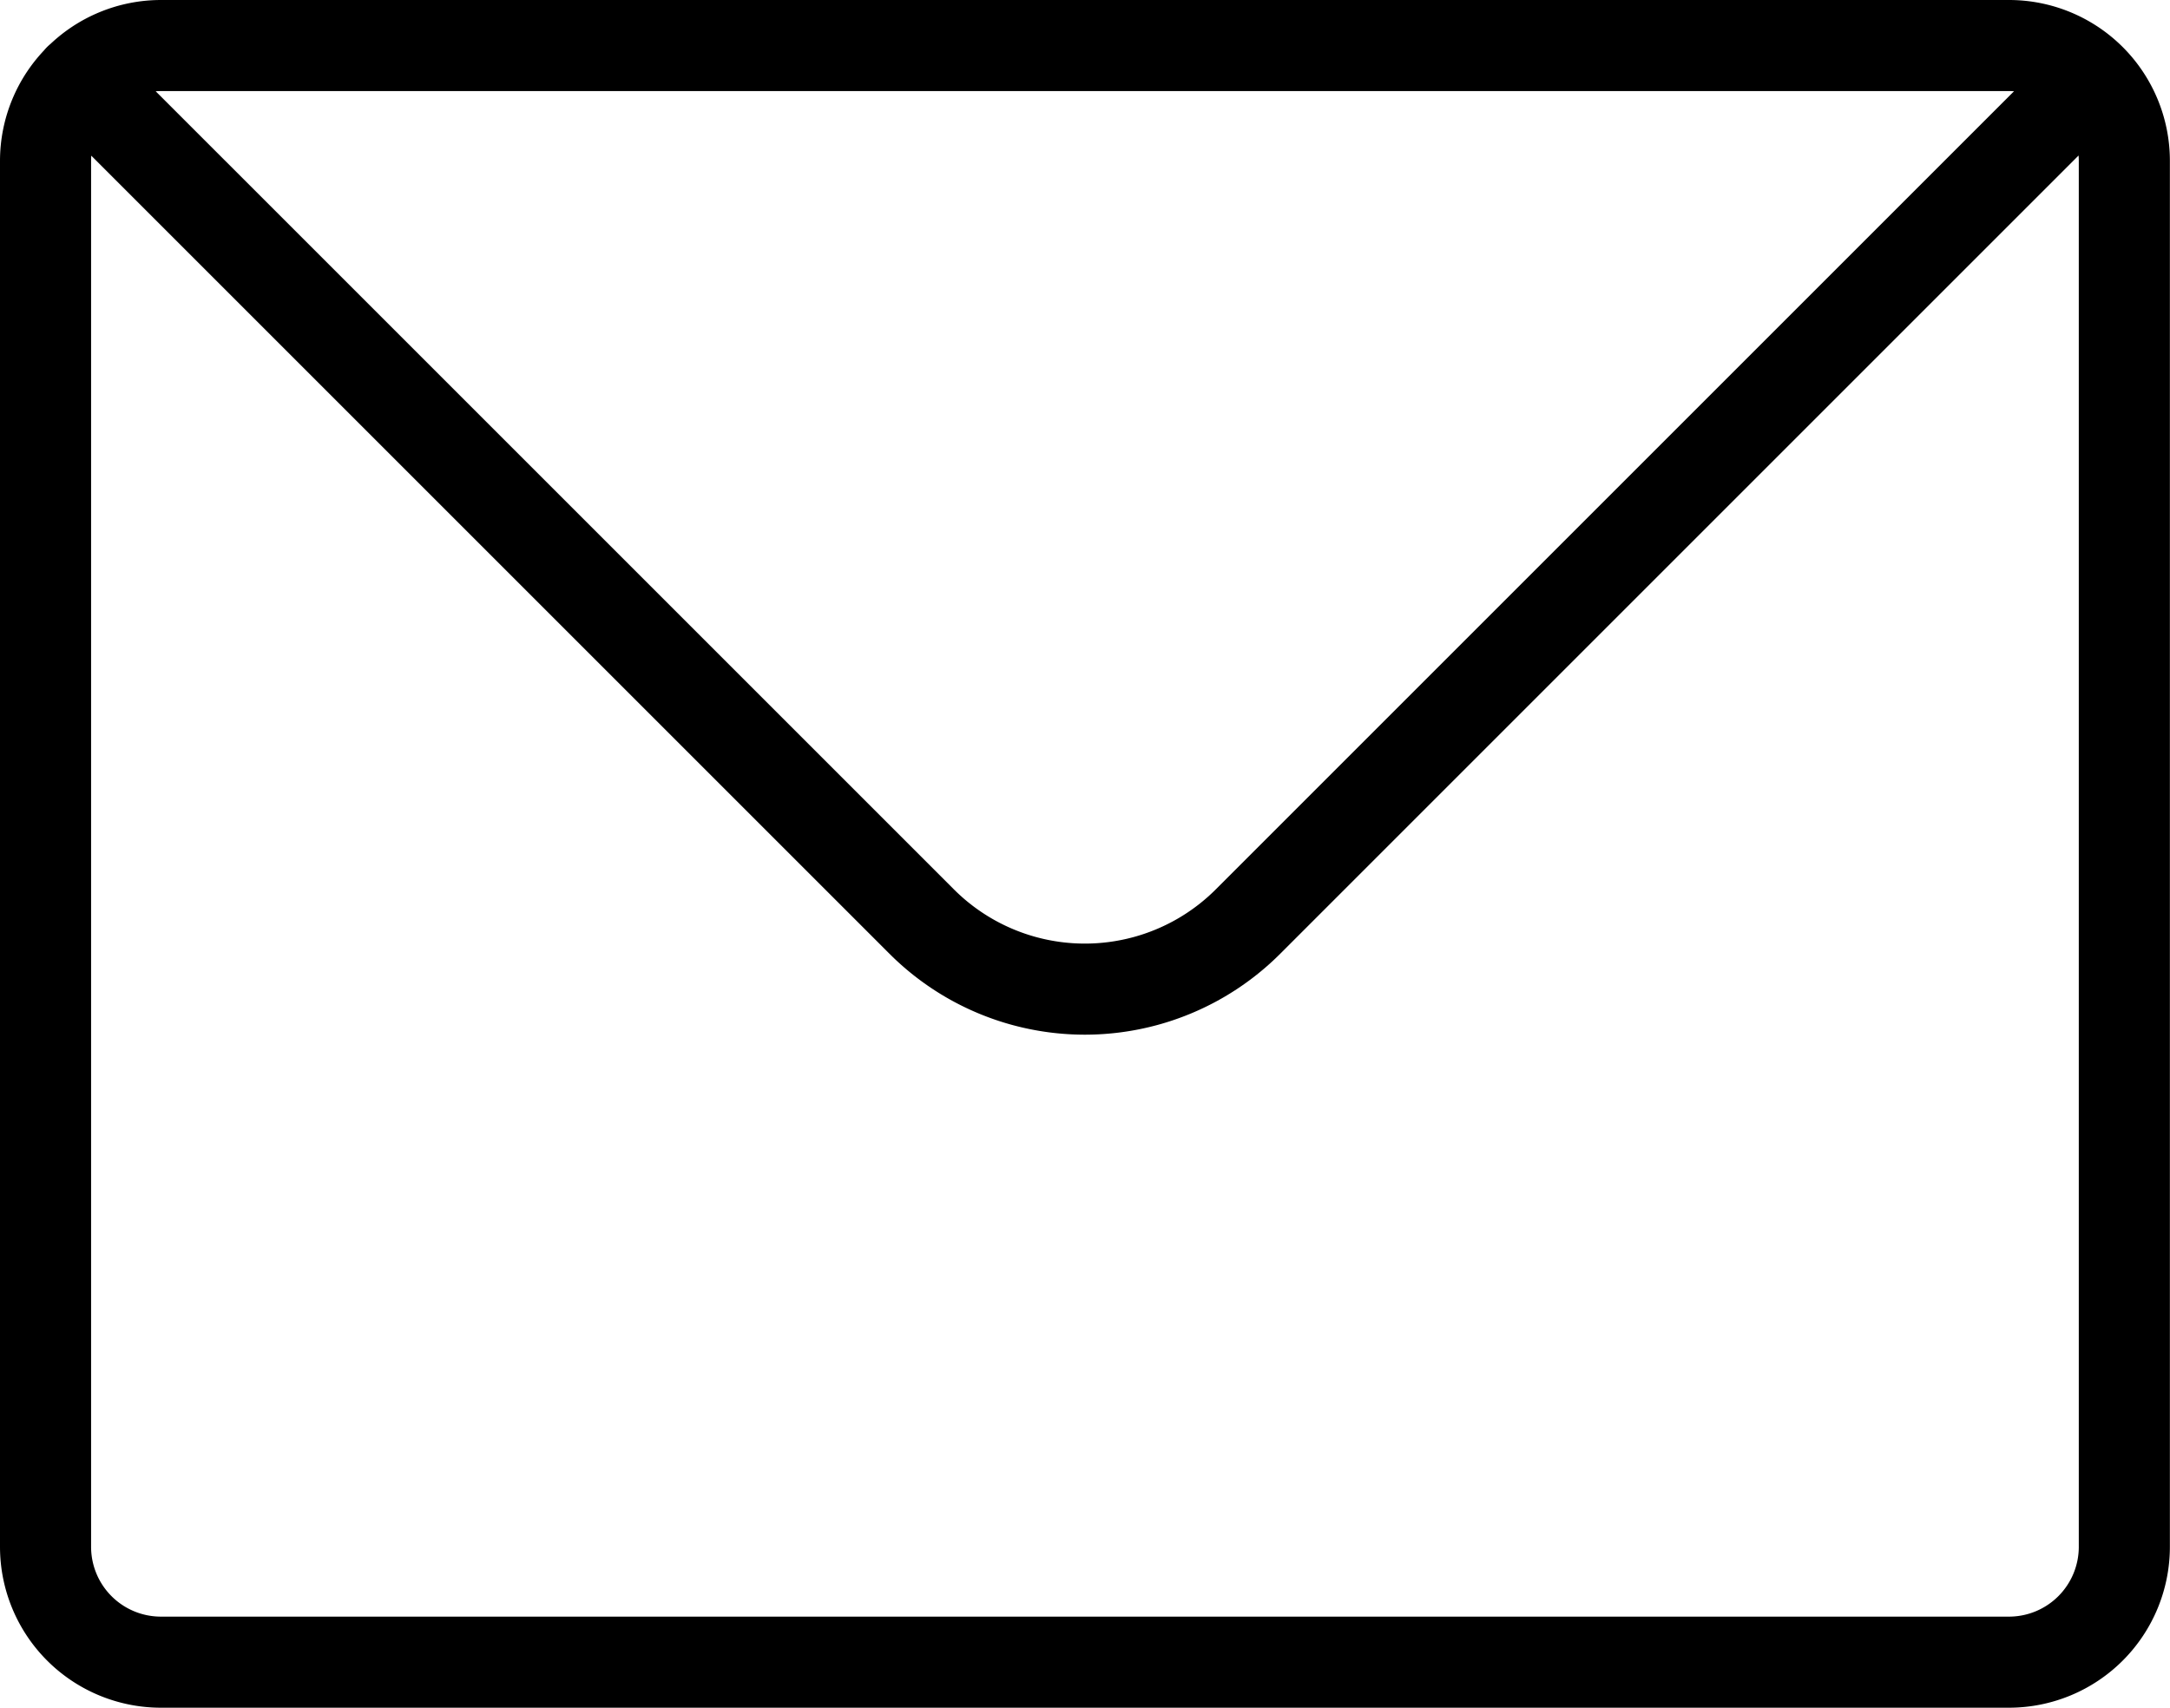 <svg xmlns="http://www.w3.org/2000/svg" width="35.734" height="28.127" viewBox="0 0 35.734 28.127">
    <path data-name="Trazado 8030" d="M24.557 40.557A1.9 1.9 0 0 1 25.9 40h30.432a1.9 1.9 0 0 1 1.345.557m-33.12 0A1.9 1.9 0 0 0 24 41.9v22.825a1.9 1.9 0 0 0 1.9 1.9h30.432a1.9 1.9 0 0 0 1.9-1.9V41.9a1.9 1.9 0 0 0-.557-1.345m-33.12 0 13.87 13.87a3.8 3.8 0 0 0 5.379 0l13.87-13.87" style="fill:none;stroke:#000;stroke-linecap:round;stroke-linejoin:round;stroke-width:1.5px" transform="translate(-23.25 -39.25)"/>
</svg>
